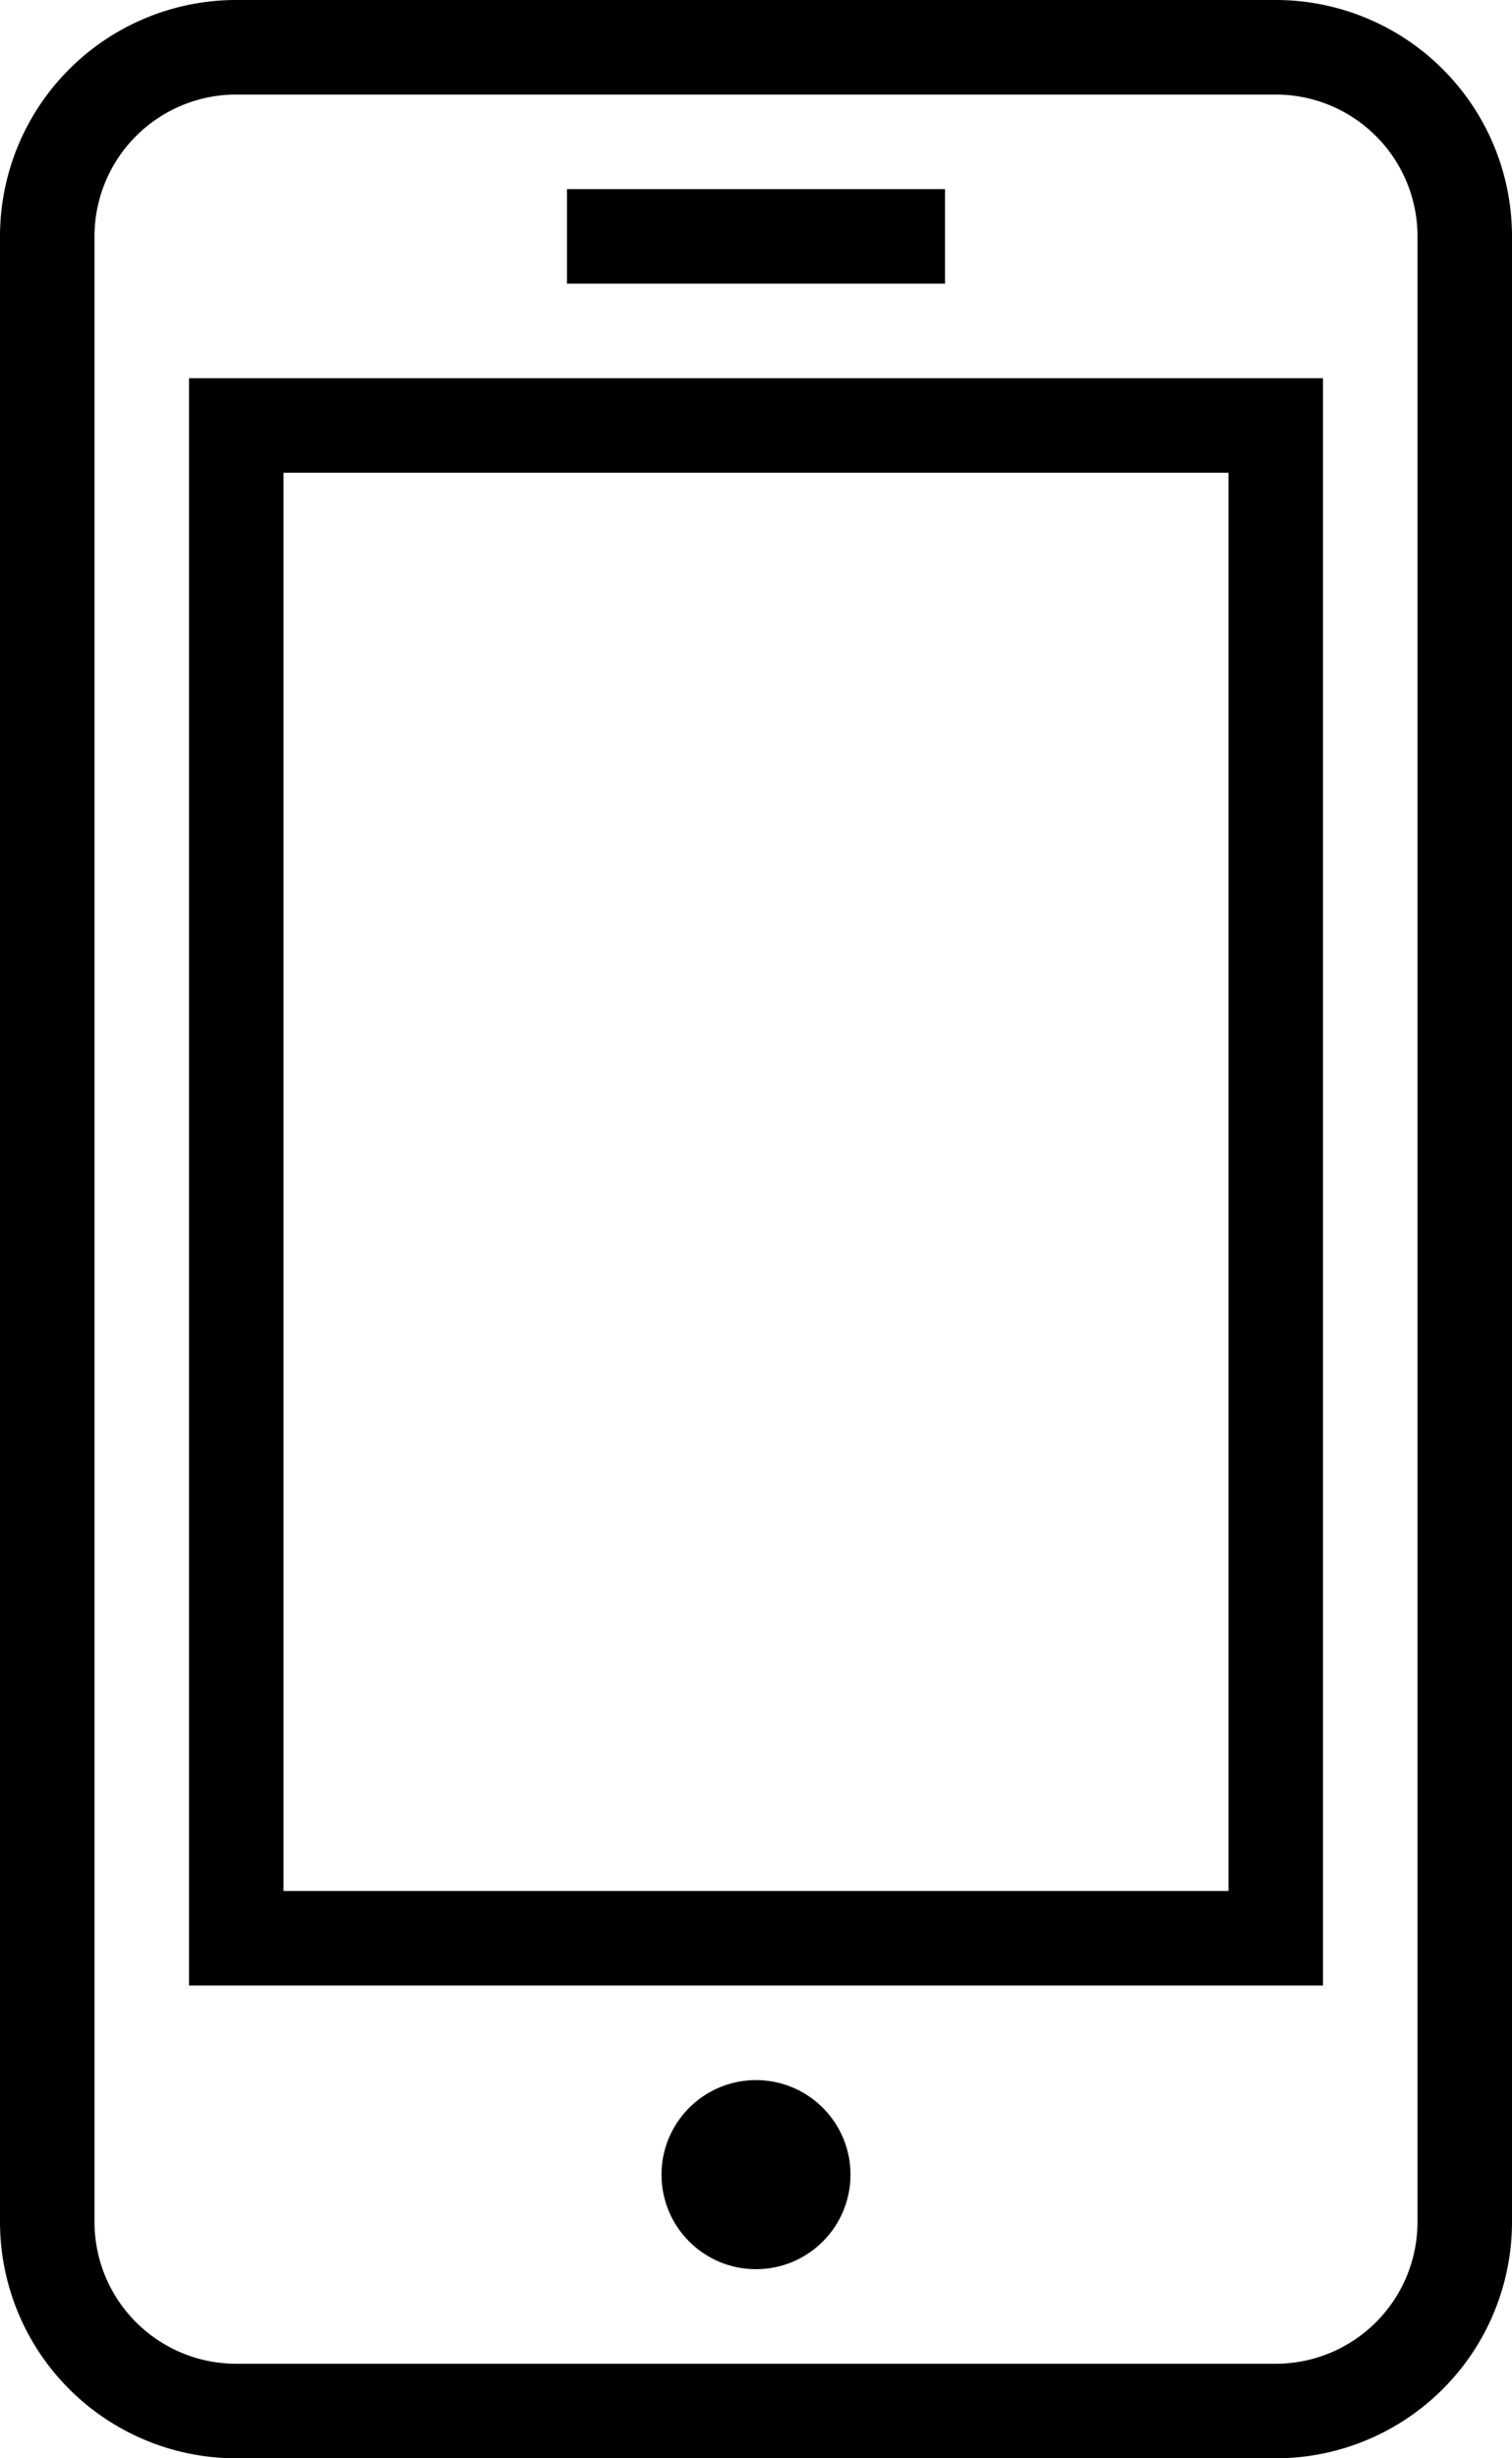 <svg id="Layer_1" data-name="Layer 1" xmlns="http://www.w3.org/2000/svg" viewBox="0 0 16 26"><path d="M21.5,3h-11A2.5,2.5,0,0,0,8,5.5v21A2.5,2.5,0,0,0,10.5,29h11A2.5,2.5,0,0,0,24,26.5V5.5A2.5,2.5,0,0,0,21.5,3ZM23,26.5A1.5,1.5,0,0,1,21.5,28h-11A1.5,1.5,0,0,1,9,26.5V5.5A1.5,1.5,0,0,1,10.5,4h11A1.5,1.5,0,0,1,23,5.5Z" transform="translate(-8 -3)"/><path d="M10,24H22V7H10ZM11,8H21V23H11Z" transform="translate(-8 -3)"/><circle cx="8" cy="23" r="1"/><rect x="6" y="2" width="4" height="1"/></svg>